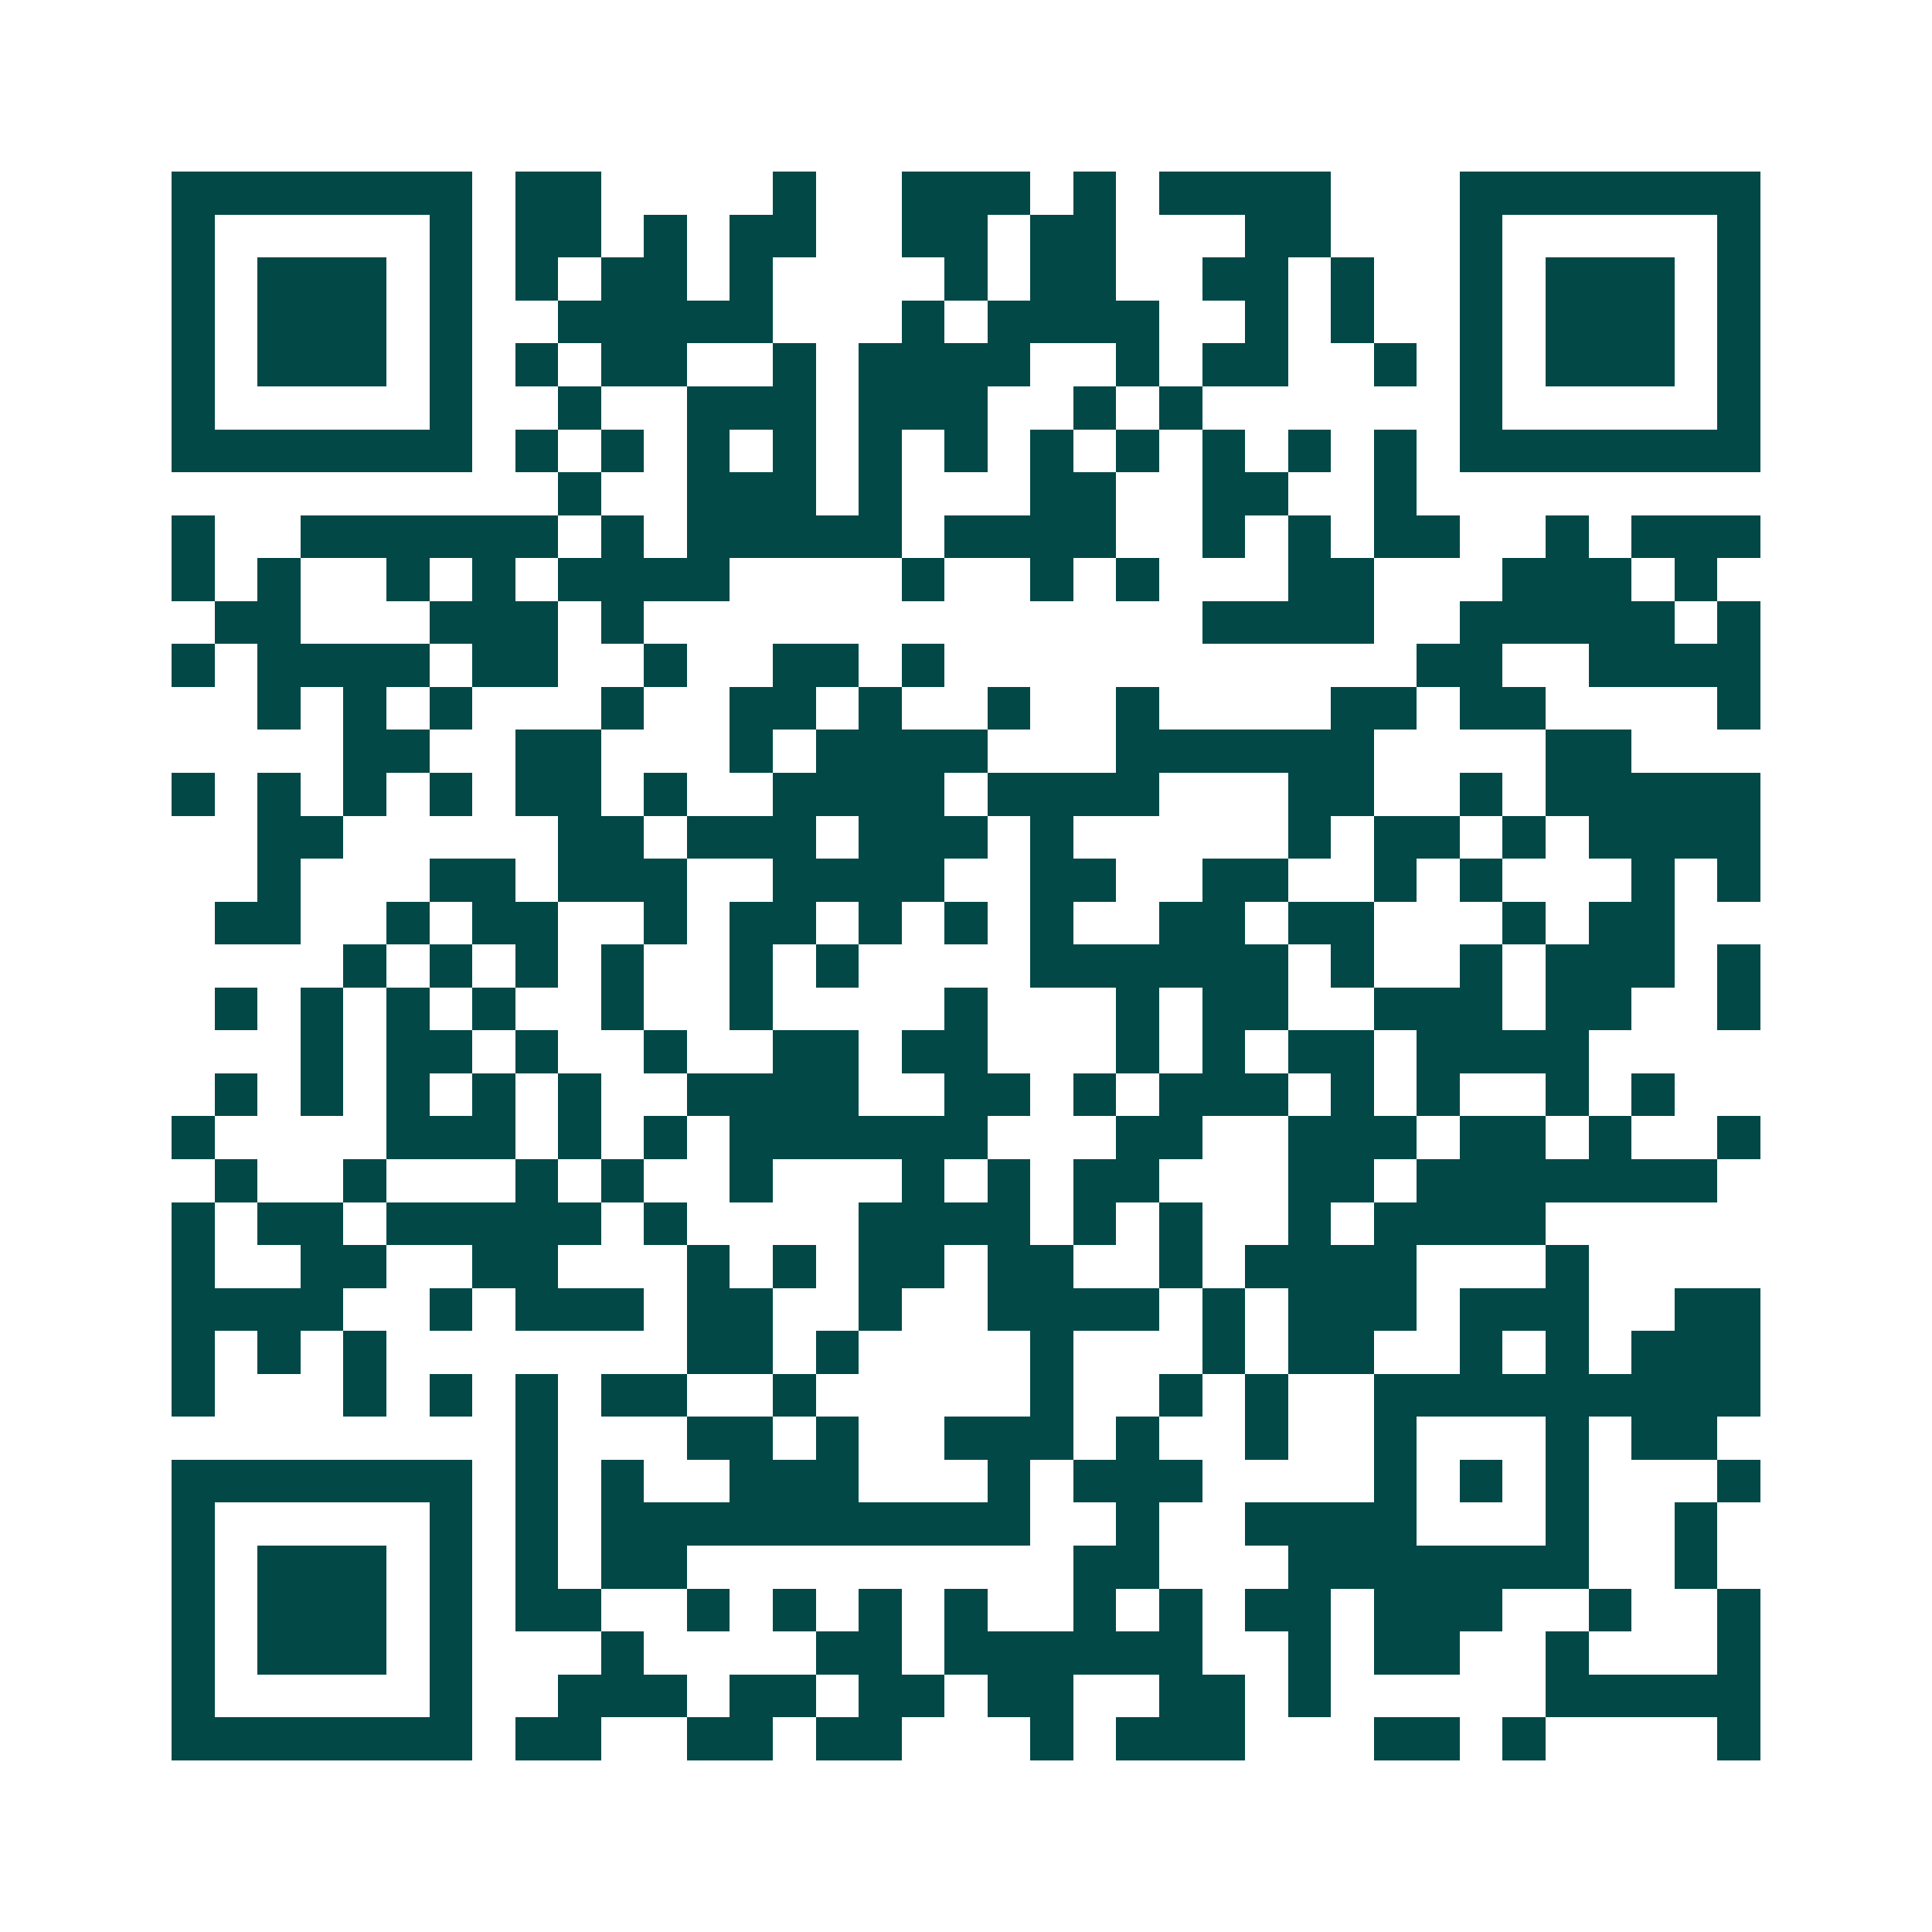 <svg xmlns="http://www.w3.org/2000/svg" width="200" height="200" viewBox="0 0 45 45" shape-rendering="crispEdges"><path fill="#ffffff" d="M0 0h45v45H0z"/><path stroke="#014847" d="M4 4.5h7m1 0h2m4 0h1m2 0h3m1 0h1m1 0h4m3 0h7M4 5.5h1m5 0h1m1 0h2m1 0h1m1 0h2m2 0h2m1 0h2m3 0h2m3 0h1m5 0h1M4 6.5h1m1 0h3m1 0h1m1 0h1m1 0h2m1 0h1m4 0h1m1 0h2m2 0h2m1 0h1m2 0h1m1 0h3m1 0h1M4 7.5h1m1 0h3m1 0h1m2 0h5m3 0h1m1 0h4m2 0h1m1 0h1m2 0h1m1 0h3m1 0h1M4 8.5h1m1 0h3m1 0h1m1 0h1m1 0h2m2 0h1m1 0h4m2 0h1m1 0h2m2 0h1m1 0h1m1 0h3m1 0h1M4 9.5h1m5 0h1m2 0h1m2 0h3m1 0h3m2 0h1m1 0h1m6 0h1m5 0h1M4 10.5h7m1 0h1m1 0h1m1 0h1m1 0h1m1 0h1m1 0h1m1 0h1m1 0h1m1 0h1m1 0h1m1 0h1m1 0h7M13 11.5h1m2 0h3m1 0h1m3 0h2m2 0h2m2 0h1M4 12.5h1m2 0h6m1 0h1m1 0h5m1 0h4m2 0h1m1 0h1m1 0h2m2 0h1m1 0h3M4 13.5h1m1 0h1m2 0h1m1 0h1m1 0h4m4 0h1m2 0h1m1 0h1m3 0h2m3 0h3m1 0h1M5 14.5h2m3 0h3m1 0h1m13 0h4m2 0h5m1 0h1M4 15.5h1m1 0h4m1 0h2m2 0h1m2 0h2m1 0h1m11 0h2m2 0h4M6 16.5h1m1 0h1m1 0h1m3 0h1m2 0h2m1 0h1m2 0h1m2 0h1m4 0h2m1 0h2m4 0h1M8 17.5h2m2 0h2m3 0h1m1 0h4m3 0h6m4 0h2M4 18.5h1m1 0h1m1 0h1m1 0h1m1 0h2m1 0h1m2 0h4m1 0h4m3 0h2m2 0h1m1 0h5M6 19.5h2m5 0h2m1 0h3m1 0h3m1 0h1m5 0h1m1 0h2m1 0h1m1 0h4M6 20.5h1m3 0h2m1 0h3m2 0h4m2 0h2m2 0h2m2 0h1m1 0h1m3 0h1m1 0h1M5 21.5h2m2 0h1m1 0h2m2 0h1m1 0h2m1 0h1m1 0h1m1 0h1m2 0h2m1 0h2m3 0h1m1 0h2M8 22.5h1m1 0h1m1 0h1m1 0h1m2 0h1m1 0h1m4 0h6m1 0h1m2 0h1m1 0h3m1 0h1M5 23.5h1m1 0h1m1 0h1m1 0h1m2 0h1m2 0h1m4 0h1m3 0h1m1 0h2m2 0h3m1 0h2m2 0h1M7 24.5h1m1 0h2m1 0h1m2 0h1m2 0h2m1 0h2m3 0h1m1 0h1m1 0h2m1 0h4M5 25.5h1m1 0h1m1 0h1m1 0h1m1 0h1m2 0h4m2 0h2m1 0h1m1 0h3m1 0h1m1 0h1m2 0h1m1 0h1M4 26.5h1m4 0h3m1 0h1m1 0h1m1 0h6m3 0h2m2 0h3m1 0h2m1 0h1m2 0h1M5 27.5h1m2 0h1m3 0h1m1 0h1m2 0h1m3 0h1m1 0h1m1 0h2m3 0h2m1 0h7M4 28.5h1m1 0h2m1 0h5m1 0h1m4 0h4m1 0h1m1 0h1m2 0h1m1 0h4M4 29.5h1m2 0h2m2 0h2m3 0h1m1 0h1m1 0h2m1 0h2m2 0h1m1 0h4m3 0h1M4 30.5h4m2 0h1m1 0h3m1 0h2m2 0h1m2 0h4m1 0h1m1 0h3m1 0h3m2 0h2M4 31.5h1m1 0h1m1 0h1m7 0h2m1 0h1m4 0h1m3 0h1m1 0h2m2 0h1m1 0h1m1 0h3M4 32.5h1m3 0h1m1 0h1m1 0h1m1 0h2m2 0h1m5 0h1m2 0h1m1 0h1m2 0h9M12 33.5h1m3 0h2m1 0h1m2 0h3m1 0h1m2 0h1m2 0h1m3 0h1m1 0h2M4 34.5h7m1 0h1m1 0h1m2 0h3m3 0h1m1 0h3m4 0h1m1 0h1m1 0h1m3 0h1M4 35.5h1m5 0h1m1 0h1m1 0h10m2 0h1m2 0h4m3 0h1m2 0h1M4 36.5h1m1 0h3m1 0h1m1 0h1m1 0h2m9 0h2m3 0h7m2 0h1M4 37.5h1m1 0h3m1 0h1m1 0h2m2 0h1m1 0h1m1 0h1m1 0h1m2 0h1m1 0h1m1 0h2m1 0h3m2 0h1m2 0h1M4 38.5h1m1 0h3m1 0h1m3 0h1m4 0h2m1 0h6m2 0h1m1 0h2m2 0h1m3 0h1M4 39.5h1m5 0h1m2 0h3m1 0h2m1 0h2m1 0h2m2 0h2m1 0h1m5 0h5M4 40.5h7m1 0h2m2 0h2m1 0h2m3 0h1m1 0h3m3 0h2m1 0h1m4 0h1"/></svg>
